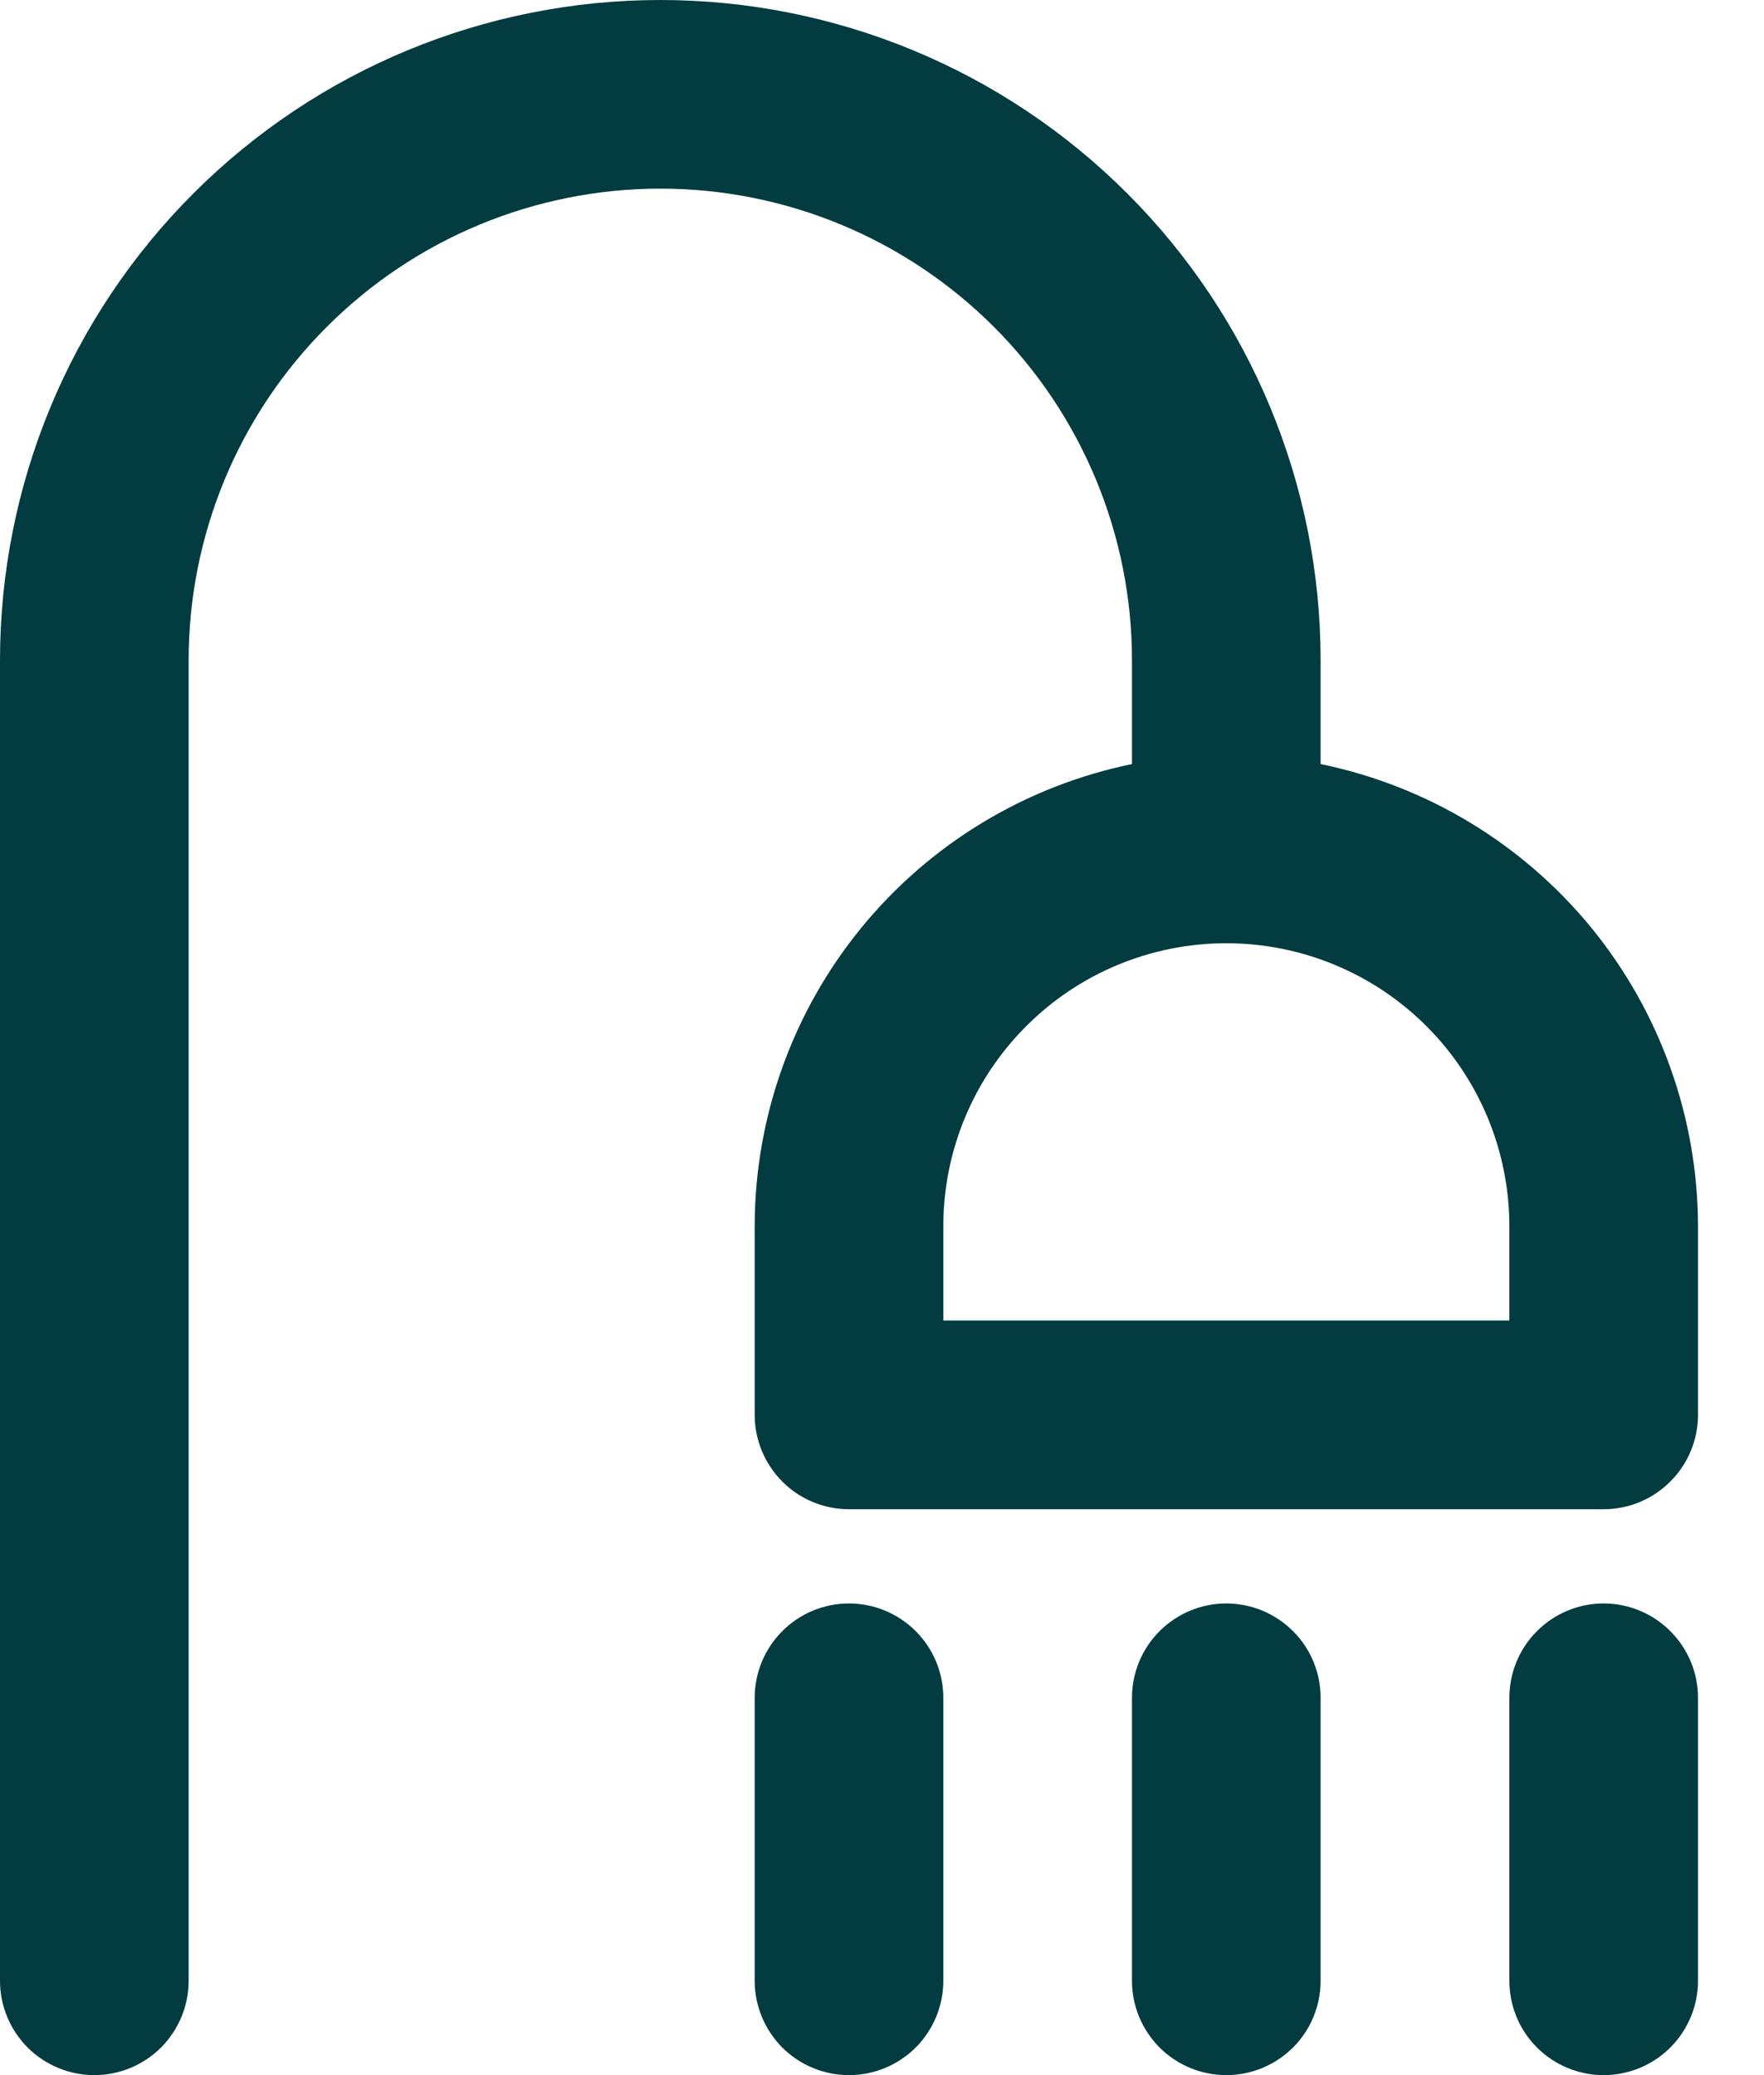 <svg width="17" height="20" viewBox="0 0 17 20" fill="none" xmlns="http://www.w3.org/2000/svg">
<path d="M0.909 20C1.15 20 1.381 19.904 1.552 19.734C1.722 19.563 1.818 19.332 1.818 19.091V6.364C1.818 5.158 2.297 4.002 3.15 3.15C4.002 2.297 5.158 1.818 6.364 1.818C7.569 1.818 8.725 2.297 9.578 3.15C10.43 4.002 10.909 5.158 10.909 6.364V7.364C9.883 7.575 8.961 8.133 8.299 8.944C7.636 9.756 7.274 10.771 7.273 11.818V13.636C7.273 13.877 7.369 14.109 7.539 14.279C7.709 14.45 7.941 14.546 8.182 14.546H15.454C15.696 14.546 15.927 14.45 16.097 14.279C16.268 14.109 16.364 13.877 16.364 13.636V11.818C16.362 10.771 16 9.756 15.338 8.944C14.675 8.133 13.753 7.575 12.727 7.364V6.364C12.727 4.676 12.057 3.057 10.863 1.864C9.67 0.67 8.051 0 6.364 0C4.676 0 3.057 0.67 1.864 1.864C0.67 3.057 2.51493e-08 4.676 0 6.364V19.091C0 19.332 0.096 19.563 0.266 19.734C0.437 19.904 0.668 20 0.909 20ZM14.546 11.818V12.727H9.091V11.818C9.091 11.095 9.378 10.401 9.89 9.89C10.401 9.378 11.095 9.091 11.818 9.091C12.541 9.091 13.235 9.378 13.747 9.89C14.258 10.401 14.546 11.095 14.546 11.818ZM11.818 15.454C12.059 15.454 12.29 15.55 12.461 15.721C12.632 15.891 12.727 16.122 12.727 16.364V19.091C12.727 19.332 12.632 19.563 12.461 19.734C12.29 19.904 12.059 20 11.818 20C11.577 20 11.346 19.904 11.175 19.734C11.005 19.563 10.909 19.332 10.909 19.091V16.364C10.909 16.122 11.005 15.891 11.175 15.721C11.346 15.55 11.577 15.454 11.818 15.454ZM16.364 16.364V19.091C16.364 19.332 16.268 19.563 16.097 19.734C15.927 19.904 15.696 20 15.454 20C15.213 20 14.982 19.904 14.812 19.734C14.641 19.563 14.546 19.332 14.546 19.091V16.364C14.546 16.122 14.641 15.891 14.812 15.721C14.982 15.55 15.213 15.454 15.454 15.454C15.696 15.454 15.927 15.55 16.097 15.721C16.268 15.891 16.364 16.122 16.364 16.364ZM8.182 15.454C8.423 15.454 8.654 15.55 8.825 15.721C8.995 15.891 9.091 16.122 9.091 16.364V19.091C9.091 19.332 8.995 19.563 8.825 19.734C8.654 19.904 8.423 20 8.182 20C7.941 20 7.709 19.904 7.539 19.734C7.369 19.563 7.273 19.332 7.273 19.091V16.364C7.273 16.122 7.369 15.891 7.539 15.721C7.709 15.55 7.941 15.454 8.182 15.454Z" fill="#023C40"/>
</svg>
